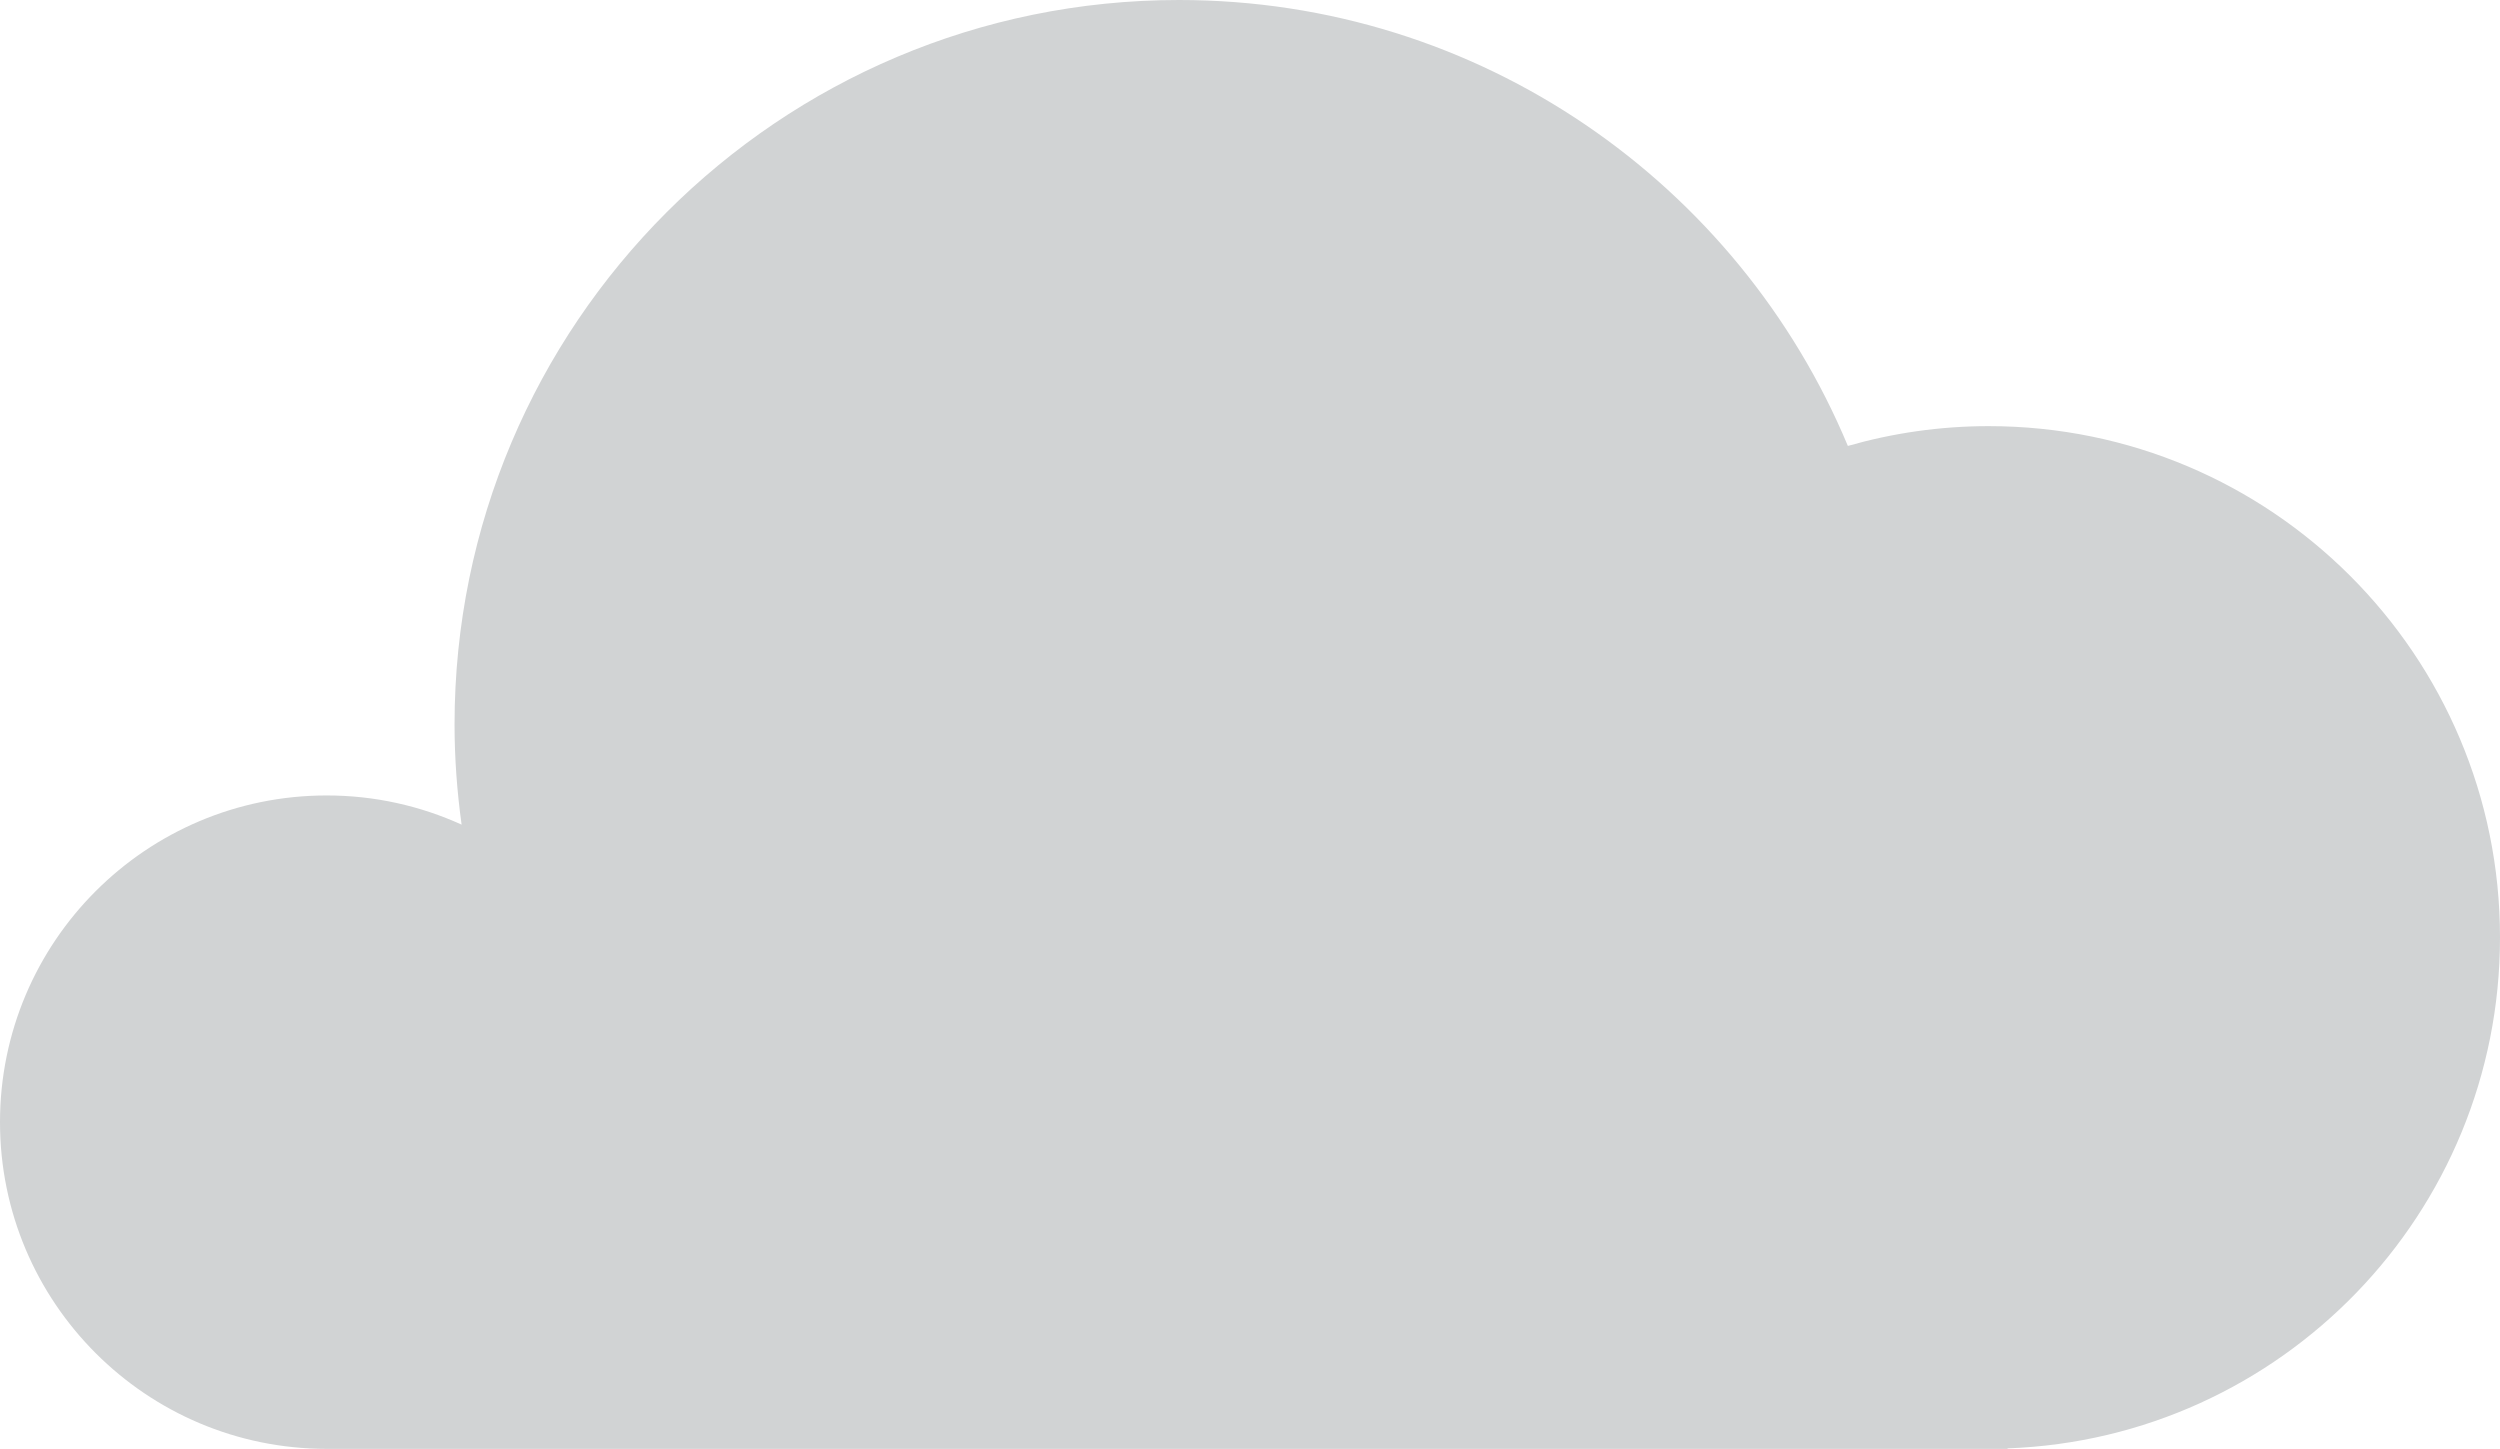 <!-- Generator: Adobe Illustrator 18.1.0, SVG Export Plug-In  -->
<svg version="1.1"
	 xmlns="http://www.w3.org/2000/svg" xmlns:xlink="http://www.w3.org/1999/xlink" xmlns:a="http://ns.adobe.com/AdobeSVGViewerExtensions/3.0/"
	 x="0px" y="0px" width="176px" height="102px" viewBox="0 0 176 102" enable-background="new 0 0 176 102" xml:space="preserve">
<defs>
</defs>
<path fill="#D1D3D4" d="M176,66c0-19.882-16.118-36-36-36c-3.439,0-6.761,0.492-9.911,1.393C122.404,12.96,104.218,0,83,0
	C54.833,0,32,22.833,32,51c0,2.395,0.178,4.747,0.497,7.054C29.601,56.738,26.388,56,23,56C10.297,56,0,66.297,0,79
	c0,12.703,10.297,23,23,23h118.333v-0.034C160.597,101.264,176,85.435,176,66z"/>
</svg>